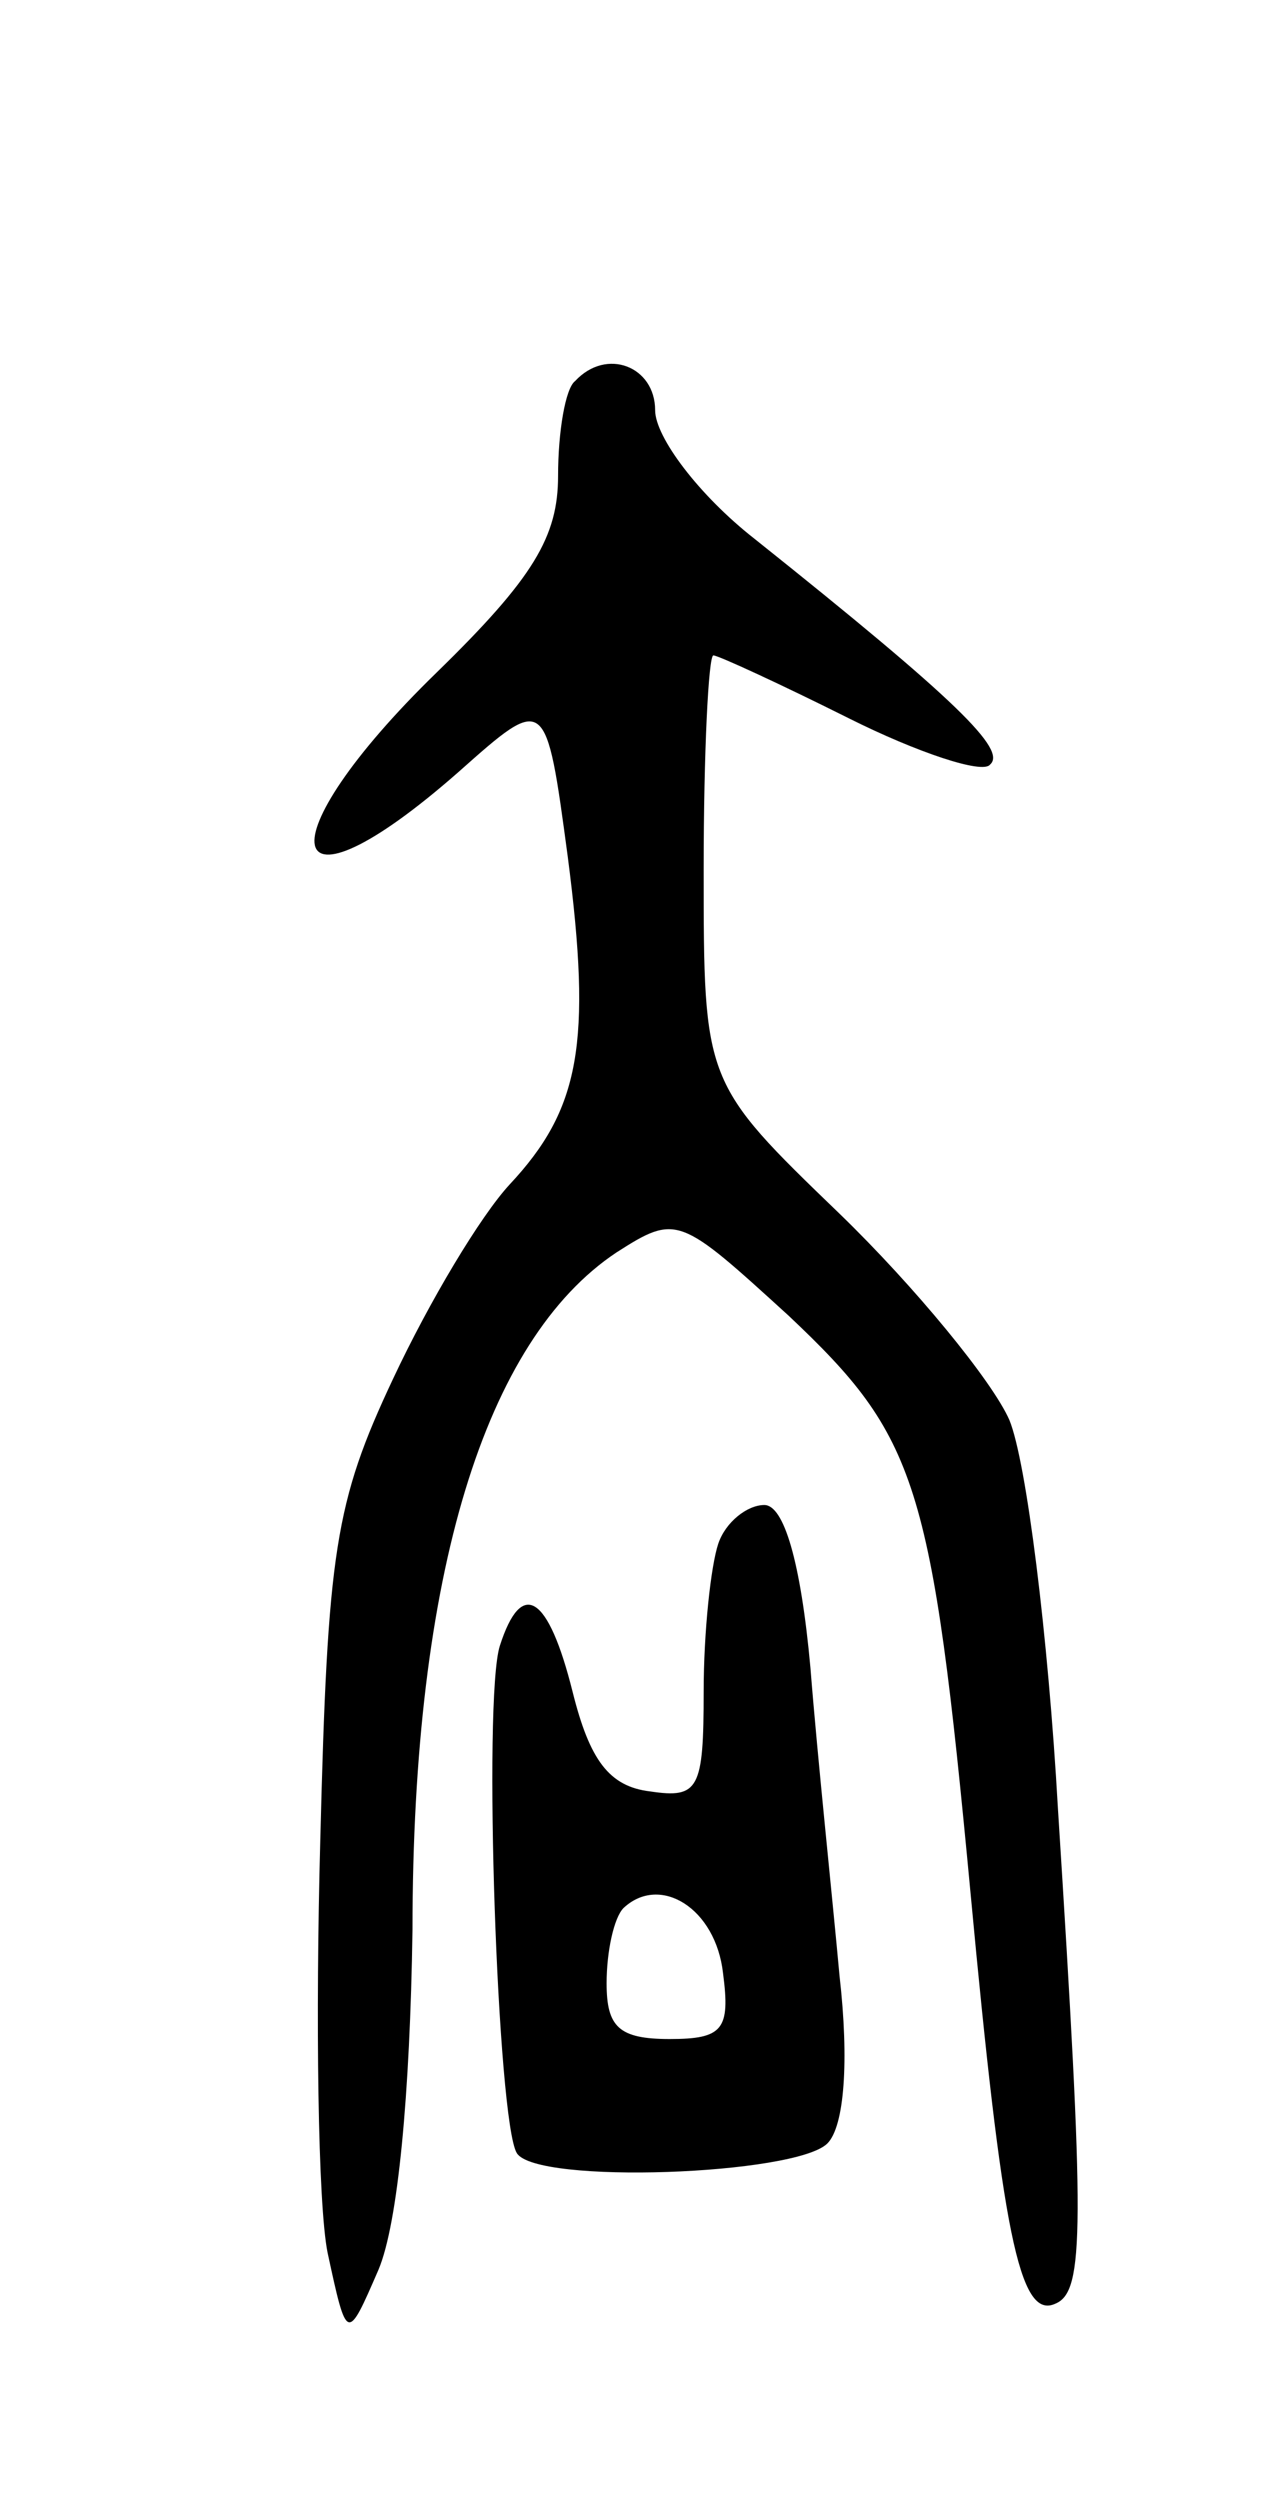 <svg version="1.0" xmlns="http://www.w3.org/2000/svg" width="53" height="103" viewBox="0 0 53 103" ><g transform="translate(0,103) scale(0.1,-0.1)" ><path d="M237 873 c-4 -3 -7 -21 -7 -39 0 -25 -10 -42 -50 -81 -72 -70 -65 -106 9 -41 36 32 36 32 45 -35 10 -77 5 -104 -24 -135 -12 -13 -33 -48 -48 -80 -24 -51 -27 -71 -30 -190 -2 -73 -1 -150 3 -170 8 -37 8 -37 21 -7 8 19 13 72 14 140 0 147 30 243 84 279 25 16 26 15 71 -26 53 -50 59 -68 75 -238 13 -139 20 -176 35 -169 12 5 12 31 1 204 -4 71 -13 143 -20 160 -7 16 -39 55 -70 85 -56 54 -56 54 -56 142 0 48 2 88 4 88 2 0 28 -12 56 -26 28 -14 55 -23 58 -19 7 6 -13 26 -97 93 -23 18 -41 42 -41 53 0 18 -20 26 -33 12z"/><path d="M296 394 c-3 -9 -6 -36 -6 -61 0 -40 -2 -44 -22 -41 -17 2 -25 13 -32 41 -10 40 -21 47 -30 19 -7 -22 -1 -196 7 -209 8 -13 115 -9 128 4 7 7 9 34 5 69 -3 33 -9 89 -12 127 -4 44 -11 67 -19 67 -7 0 -16 -7 -19 -16z m2 -177 c3 -23 0 -27 -22 -27 -21 0 -26 5 -26 23 0 13 3 27 7 31 15 14 38 0 41 -27z"/></g></svg> 
